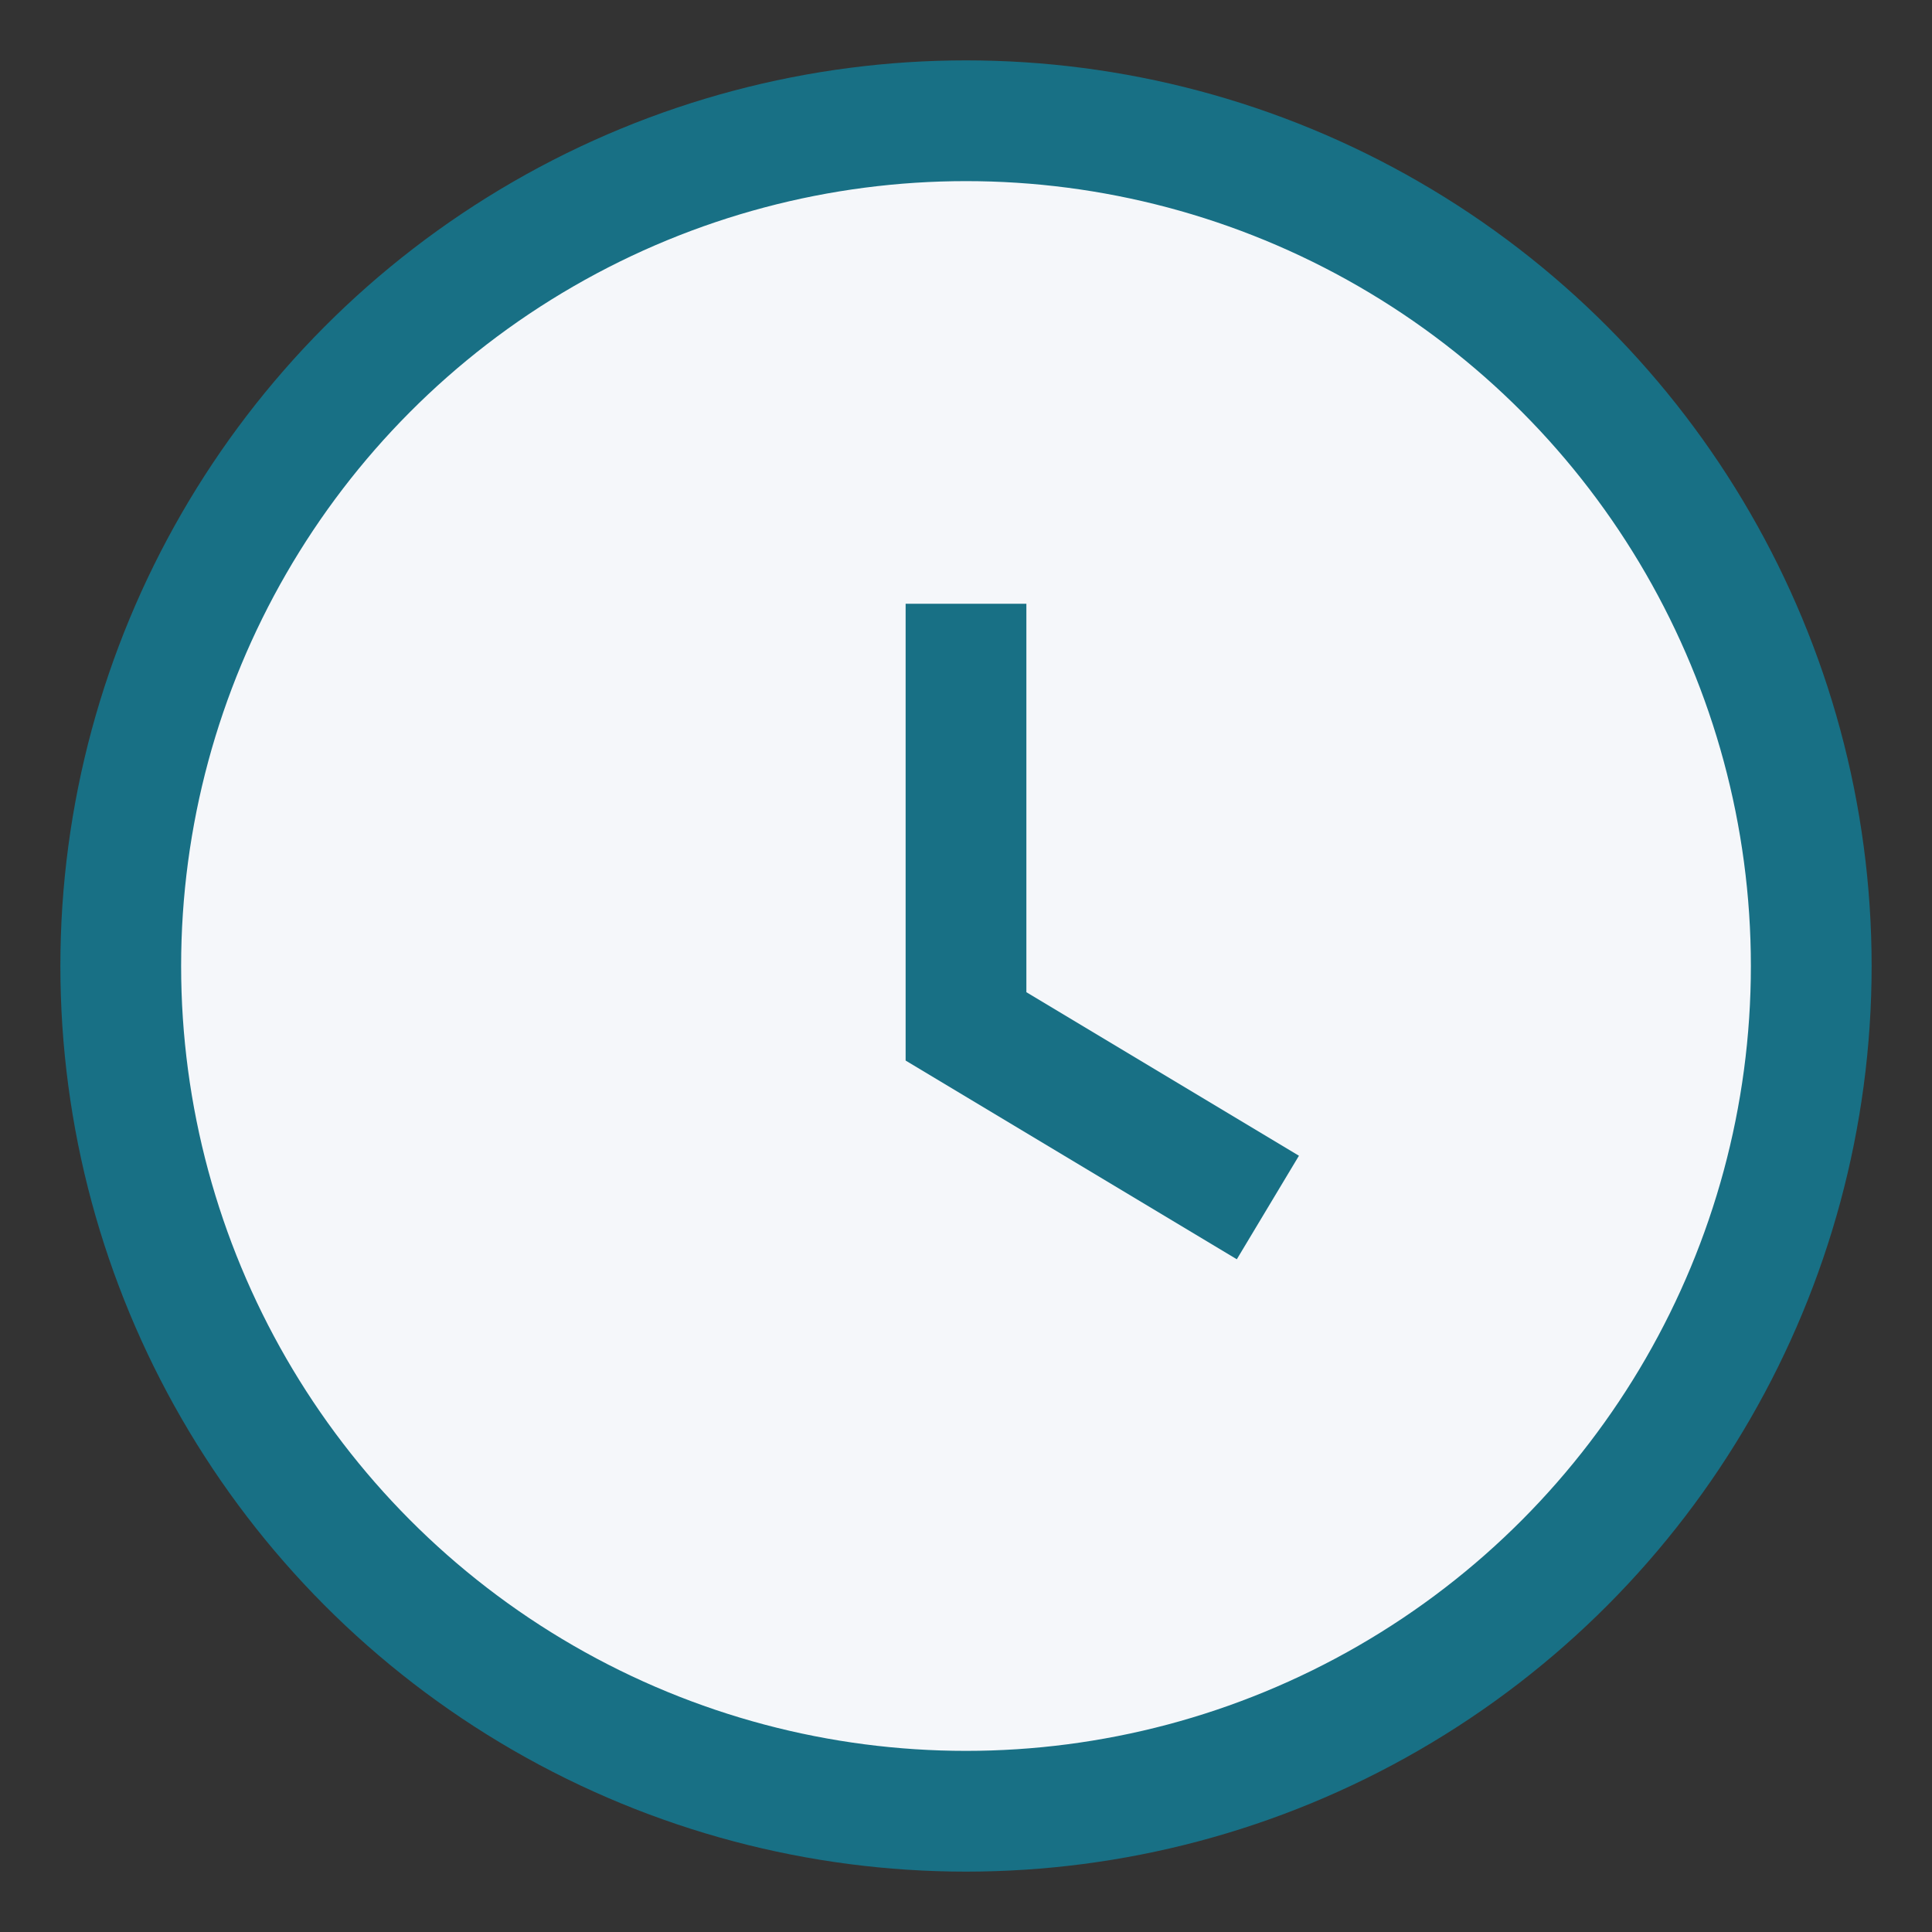 <?xml version="1.0" encoding="UTF-8"?>
<svg xmlns="http://www.w3.org/2000/svg" width="32" height="32" viewBox="0 0 32 32"><rect x="0" y="0" width="32" height="32" fill="#333333" stroke="none"/><circle cx="16" cy="16" r="14" fill="#F5F7FA" stroke="#187085" stroke-width="2"/><path d="M16 10v7l5 3" stroke="#187085" stroke-width="2" fill="none"/></svg>